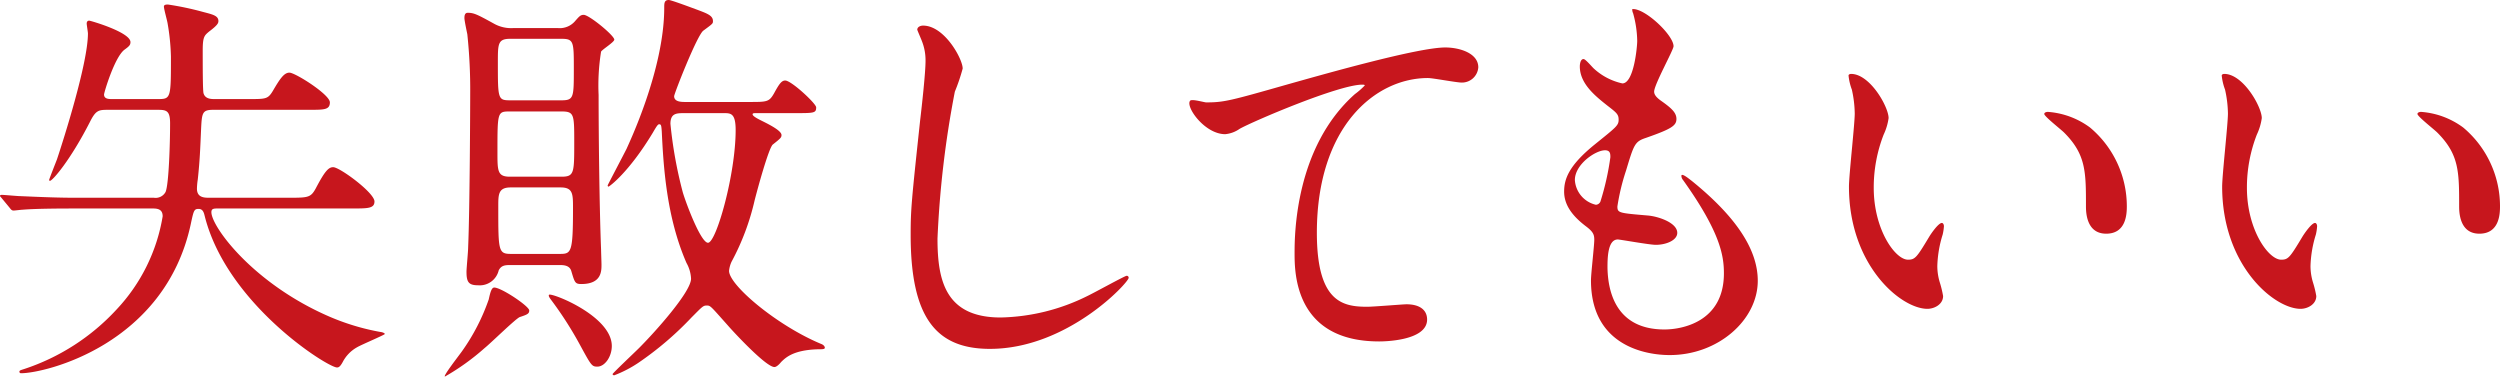 <svg xmlns="http://www.w3.org/2000/svg" width="266.47" height="40.134" viewBox="0 0 266.47 40.134"><title>アセット 5</title><g id="f3e99132-97f2-43db-b9c2-1100ae877858" data-name="レイヤー 2"><g id="b19e24eb-ee36-480e-a55c-e0d4fee9478c" data-name="レイヤー 1"><path d="M9.901,24.154c-.968,0-4.005,0-5.545.132-.132,0-.792.088-.924.088-.176,0-.265-.088-.397-.264L2.2,23.099c-.176-.221-.22-.221-.22-.309,0-.044.088-.088.176-.088.309,0,1.672.132,1.937.132,2.024.088,4.005.176,6.028.176h8.273a1.2,1.2,0,0,0,1.232-.616c.351-.792.484-5.236.484-7.305,0-1.32-.352-1.452-1.276-1.452H13.466c-.968,0-1.276.044-1.893,1.276-2.112,4.137-4.004,6.293-4.269,6.293a.095.095,0,0,1-.088-.088c0-.088.704-1.849.836-2.201.704-2.111,3.301-10.253,3.301-13.422,0-.132-.132-.924-.132-1.056,0-.177.088-.308.264-.308.132,0,4.401,1.232,4.401,2.287,0,.309-.133.441-.616.793-1.057.748-2.2,4.576-2.2,4.797,0,.483.527.483.88.483H18.835c1.364,0,1.364-.132,1.364-4.532a23.433,23.433,0,0,0-.352-3.52c-.044-.308-.396-1.54-.396-1.805,0-.22.264-.22.439-.22a31.709,31.709,0,0,1,3.741.792c1.012.265,1.628.396,1.628.968,0,.221-.088.44-.969,1.101-.527.44-.703.572-.703,2.024,0,1.54,0,4.312.088,4.576.176.616.836.616,1.188.616h3.652c1.805,0,2.024,0,2.553-.88.748-1.276,1.188-1.937,1.761-1.937.616,0,4.312,2.333,4.312,3.169,0,.792-.616.792-2.156.792h-10.21c-1.232,0-1.276.264-1.364,2.112-.088,2.024-.132,3.301-.351,5.324a7.066,7.066,0,0,0-.088.969c0,.88.66.968,1.231.968H32.917c1.937,0,2.2-.044,2.728-1.012.968-1.849,1.364-2.245,1.848-2.245.704,0,4.401,2.728,4.401,3.653,0,.748-.705.748-2.377.748H25.26c-.484,0-.748,0-.748.396,0,1.541,4.444,7.613,12.586,11.134A24.771,24.771,0,0,0,42.51,37.312c.088,0,.484.088.484.221,0,.088-2.508,1.145-2.948,1.408a3.821,3.821,0,0,0-1.54,1.584c-.309.572-.484.572-.616.572-.969,0-11.706-6.732-14.082-16.107-.088-.352-.176-.792-.66-.792s-.528.176-.836,1.628C19.539,38.677,6.777,41.713,4.225,41.713a.162.162,0,0,1-.176-.177c0-.131.22-.176.483-.264a23.32,23.32,0,0,0,9.857-6.337A18.981,18.981,0,0,0,19.318,24.99c0-.66-.396-.836-1.012-.836Z" transform="translate(-1.98 -1.931)" fill="#c7161d"/><path d="M58.39,35.023c0,.353-.22.441-1.012.704-.44.176-3.125,2.816-3.741,3.301a24.942,24.942,0,0,1-4.225,3.036c-.264,0,1.496-2.244,1.805-2.685a21.825,21.825,0,0,0,2.86-5.545c.176-.836.308-1.144.484-1.232C55.045,32.339,58.39,34.54,58.39,35.023Zm-2.024-4.841c-.572,0-.968.045-1.232.572a2.076,2.076,0,0,1-2.2,1.584c-1.012,0-1.231-.352-1.231-1.451,0-.352.176-2.156.176-2.598.176-4.004.22-15.182.22-16.369a56.163,56.163,0,0,0-.308-6.338c-.044-.22-.309-1.451-.309-1.716,0-.176,0-.572.352-.572.66,0,1.012.177,2.772,1.145a3.742,3.742,0,0,0,2.112.483h4.708a2.149,2.149,0,0,0,1.893-.791c.396-.44.528-.617.88-.617.572,0,3.257,2.201,3.257,2.641,0,.264-1.232,1.012-1.408,1.276a22.621,22.621,0,0,0-.264,4.62c0,4.313.088,12.059.264,16.503,0,.22.044,1.32.044,1.585,0,.703,0,2.067-2.156,2.067-.66,0-.704-.176-1.057-1.364-.176-.66-.88-.66-1.275-.66Zm-.044-16.37c-1.32,0-1.32.044-1.32,4.356,0,1.98,0,2.597,1.32,2.597h5.501c1.364,0,1.364-.396,1.364-3.652,0-2.993,0-3.301-1.364-3.301Zm.044-7.745c-1.32,0-1.32.528-1.32,2.508,0,3.917,0,4.049,1.32,4.049h5.457c1.32,0,1.32-.308,1.32-3.344,0-2.904,0-3.213-1.32-3.213Zm.044,15.842c-1.32,0-1.32.748-1.32,2.025,0,4.752,0,5.061,1.364,5.061h5.193c1.231,0,1.408-.133,1.408-4.885,0-1.496,0-2.201-1.32-2.201ZM67.191,38.808c0,1.145-.748,2.201-1.541,2.201-.615,0-.66-.133-1.98-2.553a38.714,38.714,0,0,0-2.993-4.621c-.132-.176-.264-.396-.176-.483C60.722,33.087,67.191,35.596,67.191,38.808ZM81.845,12.8c1.893,0,2.112,0,2.641-.924.528-.968.792-1.363,1.188-1.363.66,0,3.301,2.464,3.301,2.859,0,.617-.221.617-2.333.617H82.637c-.308,0-.439,0-.439.131,0,.221.748.572,1.1.748.793.396,1.98,1.013,1.98,1.453,0,.264-.088.352-.924,1.012-.44.352-1.672,4.885-1.937,5.941a25.924,25.924,0,0,1-2.464,6.557,3.121,3.121,0,0,0-.265.968c0,1.54,5.149,5.853,9.813,7.79.352.131.396.351.396.396,0,.176-.221.176-.792.176-2.509.088-3.345.837-3.873,1.364-.176.221-.483.528-.704.528-.924,0-4.488-3.872-5.017-4.489-1.804-2.023-1.804-2.068-2.2-2.068s-.484.133-1.628,1.277a34.488,34.488,0,0,1-5.677,4.84,12.76,12.76,0,0,1-2.553,1.32c-.088,0-.176-.044-.176-.132s2.376-2.333,2.816-2.772c1.716-1.717,5.545-5.984,5.545-7.393a3.757,3.757,0,0,0-.484-1.673C73,25.034,72.691,19.577,72.516,15.925c-.044-.527-.044-.748-.264-.748-.132,0-.221.088-.704.924-2.553,4.225-4.621,5.721-4.709,5.721-.044,0-.088-.043-.088-.131,0-.045,1.716-3.301,2.024-3.917.22-.528,4.004-8.405,4.004-15.007,0-.483,0-.836.484-.836.265,0,2.597.881,3.081,1.057,1.056.397,1.628.615,1.628,1.188,0,.265,0,.265-1.013,1.013-.659.44-3.124,6.733-3.124,6.997,0,.615.792.615,1.232.615Zm-6.908,1.19c-.837,0-1.497,0-1.497,1.143a45.909,45.909,0,0,0,1.32,7.306c.396,1.319,1.937,5.368,2.684,5.368.88,0,2.948-7.306,2.948-12.014,0-1.804-.527-1.804-1.275-1.804Z" transform="translate(-1.98 -1.931)" fill="#c7161d"/><path d="M104.591,9.235a20.219,20.219,0,0,1-.836,2.465,105.749,105.749,0,0,0-1.849,15.666c0,4.445.837,8.406,6.733,8.406a21.686,21.686,0,0,0,9.241-2.289c.66-.309,4.005-2.156,4.181-2.156a.205.205,0,0,1,.22.221c0,.483-6.513,7.568-14.786,7.568-5.721,0-8.449-3.301-8.449-12.146,0-2.728.089-3.608,1.013-12.233.176-1.453.572-5.061.572-6.293a5.543,5.543,0,0,0-.397-2.156C100.19,6.155,99.75,5.144,99.75,5.1c0-.308.352-.44.616-.44C102.654,4.659,104.591,8.224,104.591,9.235Z" transform="translate(-1.98 -1.931)" fill="#c7161d"/><path d="M130.549,12.845c1.893,0,2.553-.176,8.582-1.893,3.916-1.1,13.949-3.961,16.898-3.961,1.54,0,3.52.617,3.52,2.113a1.748,1.748,0,0,1-1.761,1.628c-.572,0-3.08-.484-3.608-.484-5.589,0-11.838,5.15-11.838,16.503,0,7.393,2.772,7.877,5.369,7.877.66,0,3.828-.264,4.181-.264,1.364,0,2.2.571,2.2,1.627,0,2.333-4.841,2.333-5.104,2.333-9.021,0-9.021-7.349-9.021-9.417,0-1.937.044-11.266,6.425-16.943a7.822,7.822,0,0,0,1.056-.924c0-.088-.176-.088-.264-.088-2.508,0-11.662,3.916-13.07,4.709a3.183,3.183,0,0,1-1.54.572c-2.2,0-4.269-2.949-3.74-3.564C129.009,12.448,130.329,12.845,130.549,12.845Z" transform="translate(-1.98 -1.931)" fill="#c7161d"/><path d="M180.36,6.859c0,.397-2.068,4.093-2.068,4.841,0,.309.22.616.792,1.012,1.056.748,1.584,1.232,1.584,1.893,0,.704-.484,1.057-3.257,2.024-1.188.396-1.275.704-2.112,3.477a22.964,22.964,0,0,0-.924,3.829c0,.703.176.703,3.257.968,1.056.088,3.124.748,3.124,1.849,0,.791-1.188,1.275-2.288,1.275-.66,0-3.829-.572-4.049-.572-1.1,0-1.1,2.068-1.1,3.037.044,1.98.571,6.557,6.072,6.557,1.849,0,6.337-.792,6.337-5.984,0-1.893-.396-4.4-4.356-9.945a.714.714,0,0,1-.176-.441c0-.396.968.441,1.1.528,5.061,4.092,7.041,7.568,7.041,10.649,0,4.181-4.225,7.921-9.373,7.921-.836,0-8.405,0-8.405-7.965,0-.705.352-3.697.352-4.312,0-.528-.089-.836-.837-1.408-1.584-1.188-2.376-2.377-2.376-3.741,0-1.319.484-2.772,3.257-5.017,2.288-1.848,2.552-2.024,2.552-2.641,0-.572-.22-.748-1.188-1.496-1.276-1.012-2.949-2.332-2.949-4.18,0-.309.089-.793.397-.793.22,0,.968.924,1.145,1.057a6.517,6.517,0,0,0,2.992,1.54c1.232,0,1.584-3.917,1.584-4.532a11.526,11.526,0,0,0-.44-2.949.869.869,0,0,1-.088-.44C177.279,2.767,180.36,5.671,180.36,6.859Zm-7.306,11.09c-1.012,0-3.212,1.496-3.212,3.169a2.89,2.89,0,0,0,2.244,2.64.56.56,0,0,0,.483-.352,28.449,28.449,0,0,0,1.057-4.709C173.627,18.345,173.627,17.949,173.055,17.949Z" transform="translate(-1.98 -1.931)" fill="#c7161d"/><path d="M203.282,14.517a6.033,6.033,0,0,1-.527,1.76,15.549,15.549,0,0,0-1.057,5.678c0,4.444,2.288,7.656,3.652,7.656.748,0,.925-.22,2.245-2.42.264-.439,1.012-1.496,1.363-1.496.133,0,.221.176.221.352a5.303,5.303,0,0,1-.132.881,12.329,12.329,0,0,0-.572,3.344,5.95,5.95,0,0,0,.264,1.761,11.077,11.077,0,0,1,.352,1.452c0,.881-.925,1.364-1.673,1.364-2.816,0-8.361-4.62-8.361-13.026,0-1.232.616-6.644.616-7.789a12.233,12.233,0,0,0-.308-2.552,5.93,5.93,0,0,1-.352-1.497c0-.131.177-.176.265-.176C201.303,9.808,203.282,13.329,203.282,14.517Zm21.476,1.012a10.955,10.955,0,0,1,3.916,8.406c0,.836-.088,2.904-2.2,2.904-2.156,0-2.156-2.377-2.156-2.949,0-3.652,0-5.5-2.332-7.832-.353-.352-2.112-1.717-2.112-1.98,0-.133.176-.221.397-.221A8.575,8.575,0,0,1,224.758,15.528Z" transform="translate(-1.98 -1.931)" fill="#c7161d"/><path d="M243.059,14.517a6.032,6.032,0,0,1-.527,1.76,15.549,15.549,0,0,0-1.057,5.678c0,4.444,2.288,7.656,3.652,7.656.748,0,.925-.22,2.244-2.42.265-.439,1.013-1.496,1.364-1.496.133,0,.221.176.221.352a5.292,5.292,0,0,1-.132.881,12.328,12.328,0,0,0-.572,3.344,5.954,5.954,0,0,0,.264,1.761,11.064,11.064,0,0,1,.353,1.452c0,.881-.925,1.364-1.673,1.364-2.816,0-8.361-4.62-8.361-13.026,0-1.232.616-6.644.616-7.789a12.233,12.233,0,0,0-.308-2.552,5.933,5.933,0,0,1-.353-1.497c0-.131.177-.176.265-.176C241.079,9.808,243.059,13.329,243.059,14.517Zm21.476,1.012a10.955,10.955,0,0,1,3.916,8.406c0,.836-.088,2.904-2.2,2.904-2.156,0-2.156-2.377-2.156-2.949,0-3.652,0-5.5-2.332-7.832-.352-.352-2.112-1.717-2.112-1.98,0-.133.176-.221.396-.221A8.575,8.575,0,0,1,264.534,15.528Z" transform="translate(-1.98 -1.931)" fill="#c7161d"/></g></g></svg>